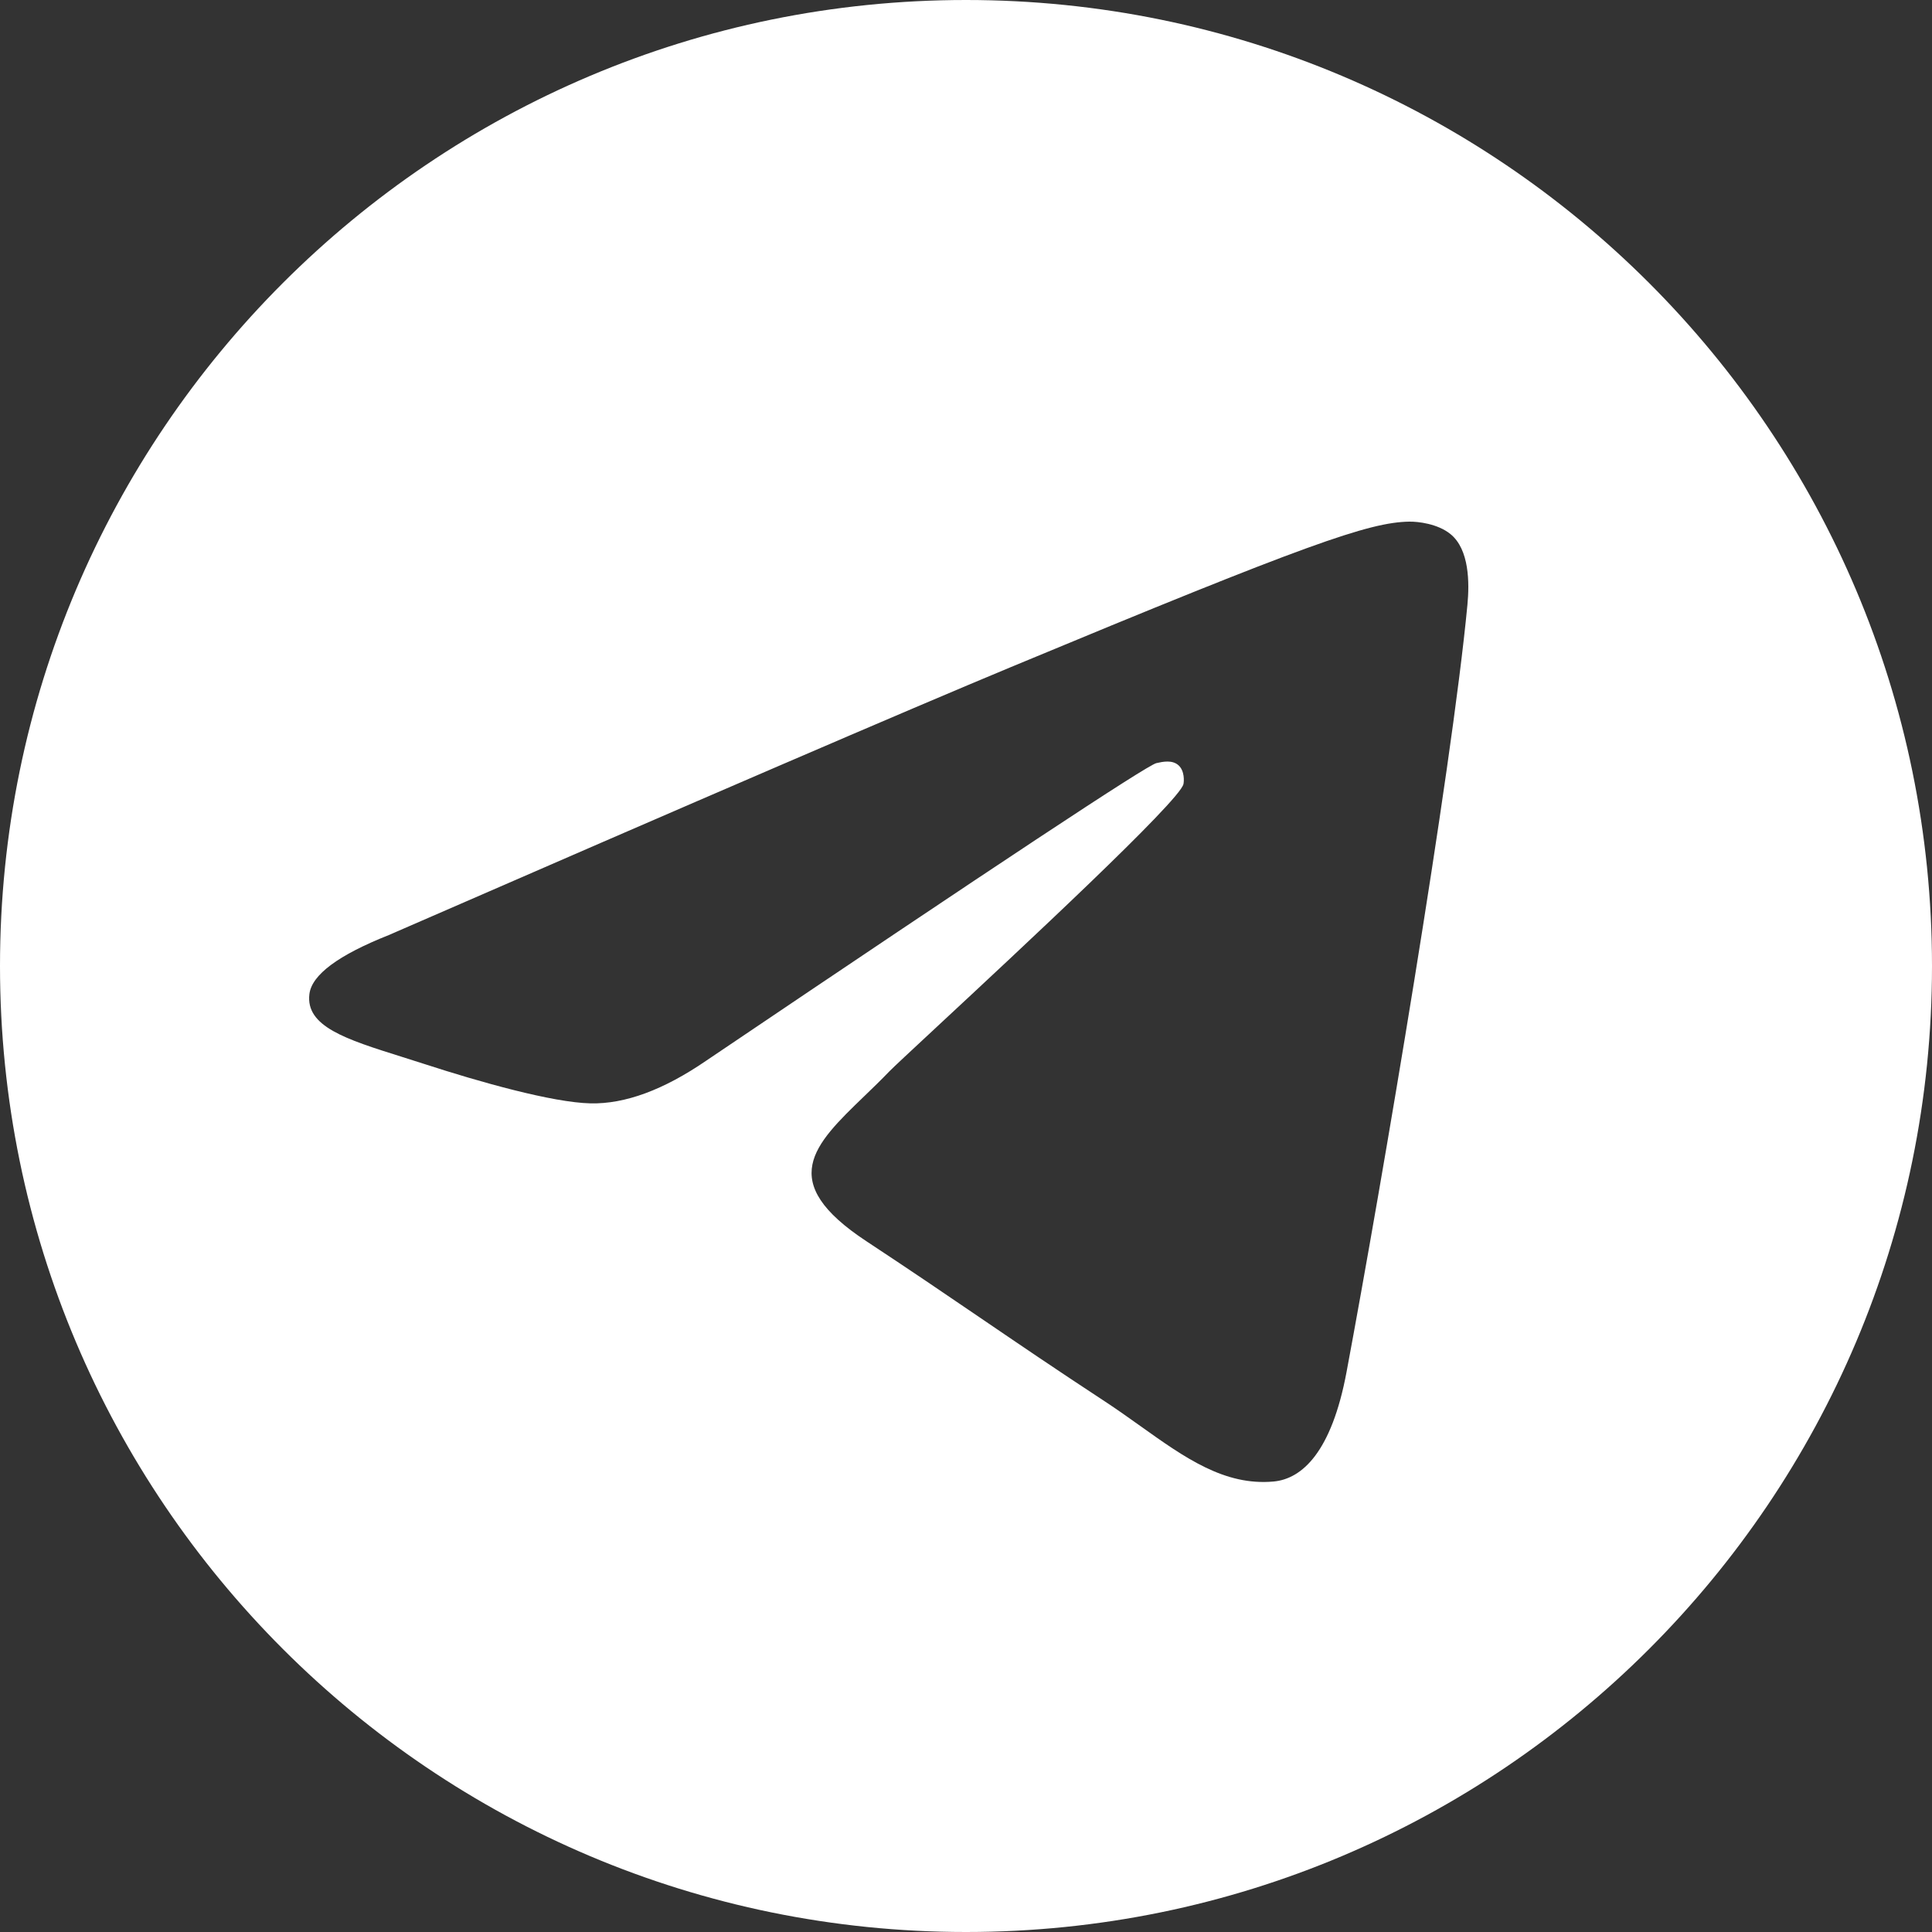 <?xml version="1.0" encoding="UTF-8"?> <svg xmlns="http://www.w3.org/2000/svg" width="100" height="100" viewBox="0 0 100 100" fill="none"><rect x="0" y="0" width="100" height="100" fill="#333333" stroke="none"/><path fill-rule="evenodd" clip-rule="evenodd" d="M100 50C100 77.614 77.614 100 50 100C22.386 100 0 77.614 0 50C0 22.386 22.386 0 50 0C77.614 0 100 22.386 100 50ZM52.332 34.525C46.961 36.759 36.224 41.384 20.123 48.399C17.509 49.438 16.139 50.455 16.015 51.45C15.804 53.131 17.909 53.793 20.776 54.694C21.165 54.817 21.569 54.944 21.983 55.078C24.803 55.995 28.596 57.068 30.568 57.11C32.357 57.149 34.353 56.411 36.558 54.898C51.601 44.743 59.366 39.61 59.854 39.499C60.198 39.421 60.675 39.323 60.998 39.61C61.32 39.897 61.289 40.441 61.254 40.587C61.046 41.476 52.781 49.16 48.505 53.135C47.174 54.373 46.229 55.251 46.036 55.451C45.603 55.901 45.162 56.327 44.738 56.735C42.118 59.261 40.153 61.155 44.846 64.247C47.103 65.734 48.909 66.964 50.711 68.191C52.676 69.529 54.636 70.864 57.172 72.527C57.819 72.951 58.436 73.391 59.038 73.82C61.326 75.451 63.382 76.916 65.921 76.683C67.397 76.547 68.921 75.159 69.696 71.02C71.525 61.239 75.122 40.046 75.953 31.312C76.062 30.168 76.057 28.439 75.075 27.643C74.413 27.106 73.392 26.992 72.935 27C70.858 27.037 67.67 28.145 52.332 34.525Z" fill="white"></path></svg> 